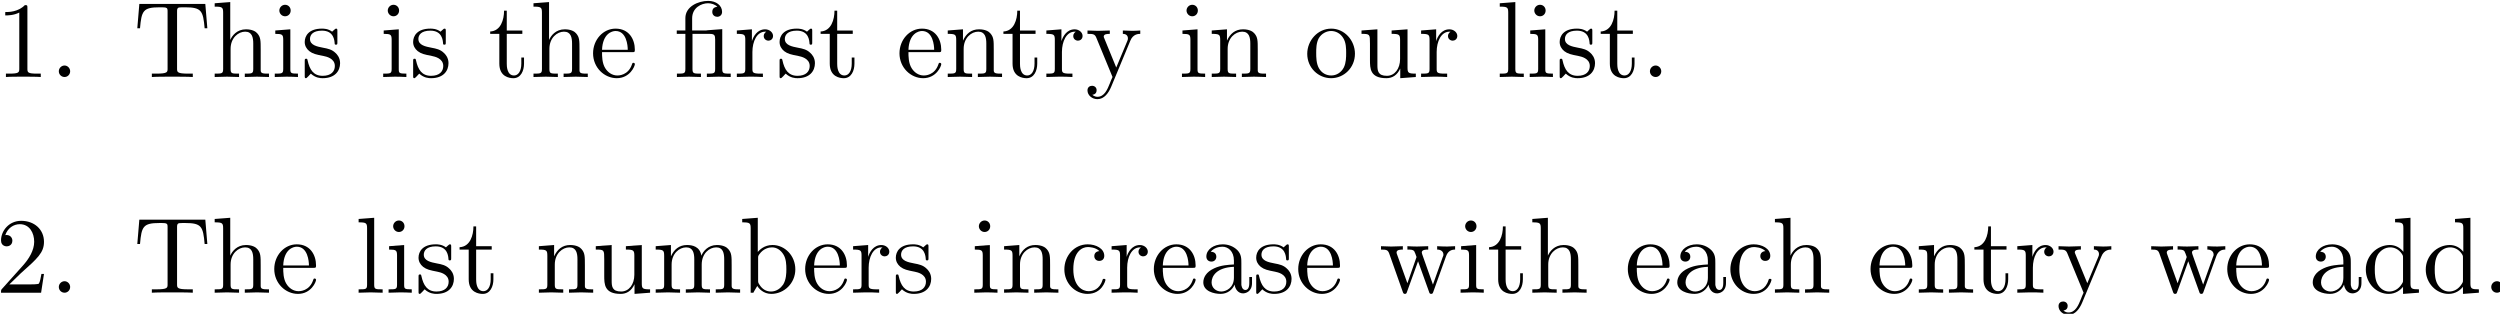 <?xml version="1.0" encoding="UTF-8" standalone="no"?>
<svg
   xmlns:dc="http://purl.org/dc/elements/1.1/"
   xmlns:cc="http://creativecommons.org/ns#"
   xmlns:rdf="http://www.w3.org/1999/02/22-rdf-syntax-ns#"
   xmlns:svg="http://www.w3.org/2000/svg"
   xmlns="http://www.w3.org/2000/svg"
   xmlns:xlink="http://www.w3.org/1999/xlink"
   id="svg37921"
   version="1.1"
   viewBox="0 0 81.519 10.232"
   height="10.232mm"
   width="81.519mm">
  <defs
     id="defs37915">
    <g
       id="g37992">
      <symbol
         overflow="visible"
         id="glyph0-0">
        <path
           style="stroke:none"
           d=""
           id="path37923" />
      </symbol>
      <symbol
         overflow="visible"
         id="glyph0-1">
        <path
           style="stroke:none"
           d="m 2.938,-6.375 c 0,-0.25 0,-0.266 -0.234,-0.266 C 2.078,-6 1.203,-6 0.891,-6 v 0.312 c 0.203,0 0.781,0 1.297,-0.266 v 5.172 c 0,0.359 -0.031,0.469 -0.922,0.469 h -0.312 V 0 c 0.344,-0.031 1.203,-0.031 1.609,-0.031 0.391,0 1.266,0 1.609,0.031 v -0.312 h -0.312 c -0.906,0 -0.922,-0.109 -0.922,-0.469 z m 0,0"
           id="path37926" />
      </symbol>
      <symbol
         overflow="visible"
         id="glyph0-2">
        <path
           style="stroke:none"
           d="m 1.906,-0.531 c 0,-0.281 -0.234,-0.531 -0.516,-0.531 -0.297,0 -0.531,0.25 -0.531,0.531 C 0.859,-0.234 1.094,0 1.391,0 1.672,0 1.906,-0.234 1.906,-0.531 Z m 0,0"
           id="path37929" />
      </symbol>
      <symbol
         overflow="visible"
         id="glyph0-3">
        <path
           style="stroke:none"
           d="m 6.641,-6.75 h -6.094 l -0.188,2.25 h 0.25 C 0.75,-6.109 0.891,-6.438 2.406,-6.438 c 0.172,0 0.438,0 0.531,0.016 0.219,0.047 0.219,0.156 0.219,0.375 v 5.266 c 0,0.328 0,0.469 -1.047,0.469 H 1.703 V 0 C 2.109,-0.031 3.125,-0.031 3.594,-0.031 c 0.453,0 1.484,0 1.891,0.031 v -0.312 h -0.406 c -1.047,0 -1.047,-0.141 -1.047,-0.469 v -5.266 c 0,-0.188 0,-0.328 0.188,-0.375 0.109,-0.016 0.375,-0.016 0.562,-0.016 1.516,0 1.656,0.328 1.797,1.938 h 0.25 z m 0,0"
           id="path37932" />
      </symbol>
      <symbol
         overflow="visible"
         id="glyph0-4">
        <path
           style="stroke:none"
           d="m 1.094,-0.75 c 0,0.438 -0.109,0.438 -0.781,0.438 V 0 c 0.359,-0.016 0.859,-0.031 1.141,-0.031 0.25,0 0.766,0.016 1.109,0.031 v -0.312 c -0.672,0 -0.781,0 -0.781,-0.438 V -2.594 C 1.781,-3.625 2.5,-4.188 3.125,-4.188 c 0.641,0 0.75,0.531 0.75,1.109 V -0.75 c 0,0.438 -0.109,0.438 -0.781,0.438 V 0 c 0.344,-0.016 0.859,-0.031 1.125,-0.031 0.25,0 0.781,0.016 1.109,0.031 v -0.312 c -0.516,0 -0.766,0 -0.766,-0.297 v -1.906 c 0,-0.859 0,-1.156 -0.312,-1.516 -0.141,-0.172 -0.469,-0.375 -1.047,-0.375 -0.844,0 -1.281,0.594 -1.453,0.984 v -3.5 L 0.312,-6.812 V -6.5 c 0.703,0 0.781,0.062 0.781,0.562 z m 0,0"
           id="path37935" />
      </symbol>
      <symbol
         overflow="visible"
         id="glyph0-5">
        <path
           style="stroke:none"
           d="M 1.766,-4.406 0.375,-4.297 v 0.312 c 0.641,0 0.734,0.062 0.734,0.547 V -0.75 c 0,0.438 -0.109,0.438 -0.781,0.438 V 0 C 0.641,-0.016 1.188,-0.031 1.422,-0.031 1.781,-0.031 2.125,-0.016 2.469,0 v -0.312 c -0.672,0 -0.703,-0.047 -0.703,-0.438 z m 0.031,-1.734 c 0,-0.312 -0.234,-0.531 -0.516,-0.531 -0.312,0 -0.531,0.266 -0.531,0.531 0,0.266 0.219,0.531 0.531,0.531 0.281,0 0.516,-0.219 0.516,-0.531 z m 0,0"
           id="path37938" />
      </symbol>
      <symbol
         overflow="visible"
         id="glyph0-6">
        <path
           style="stroke:none"
           d="m 2.078,-1.938 c 0.219,0.047 1.031,0.203 1.031,0.922 0,0.5 -0.344,0.906 -1.125,0.906 -0.844,0 -1.203,-0.562 -1.391,-1.422 C 0.562,-1.656 0.562,-1.688 0.453,-1.688 c -0.125,0 -0.125,0.062 -0.125,0.234 V -0.125 c 0,0.172 0,0.234 0.109,0.234 0.047,0 0.062,-0.016 0.25,-0.203 0.016,-0.016 0.016,-0.031 0.203,-0.219 0.438,0.406 0.891,0.422 1.094,0.422 1.141,0 1.609,-0.672 1.609,-1.391 0,-0.516 -0.297,-0.828 -0.422,-0.938 C 2.844,-2.547 2.453,-2.625 2.031,-2.703 1.469,-2.812 0.812,-2.938 0.812,-3.516 c 0,-0.359 0.25,-0.766 1.109,-0.766 1.094,0 1.156,0.906 1.172,1.203 0,0.094 0.094,0.094 0.109,0.094 0.141,0 0.141,-0.047 0.141,-0.234 v -1.016 c 0,-0.156 0,-0.234 -0.109,-0.234 -0.047,0 -0.078,0 -0.203,0.125 -0.031,0.031 -0.125,0.125 -0.172,0.156 -0.375,-0.281 -0.781,-0.281 -0.938,-0.281 -1.219,0 -1.594,0.672 -1.594,1.234 0,0.344 0.156,0.625 0.422,0.844 0.328,0.25 0.609,0.312 1.328,0.453 z m 0,0"
           id="path37941" />
      </symbol>
      <symbol
         overflow="visible"
         id="glyph0-7">
        <path
           style="stroke:none"
           d="m 1.719,-3.984 h 1.438 v -0.312 H 1.719 V -6.125 h -0.25 c 0,0.812 -0.297,1.875 -1.281,1.922 v 0.219 h 0.844 v 2.75 c 0,1.219 0.938,1.344 1.297,1.344 0.703,0 0.984,-0.703 0.984,-1.344 v -0.562 h -0.25 V -1.25 c 0,0.734 -0.297,1.109 -0.672,1.109 -0.672,0 -0.672,-0.906 -0.672,-1.078 z m 0,0"
           id="path37944" />
      </symbol>
      <symbol
         overflow="visible"
         id="glyph0-8">
        <path
           style="stroke:none"
           d="M 1.109,-2.516 C 1.172,-4 2.016,-4.25 2.359,-4.25 c 1.016,0 1.125,1.344 1.125,1.734 z m 0,0.219 h 2.781 c 0.219,0 0.25,0 0.25,-0.219 0,-0.984 -0.547,-1.953 -1.781,-1.953 -1.156,0 -2.078,1.031 -2.078,2.281 0,1.328 1.047,2.297 2.188,2.297 C 3.688,0.109 4.141,-1 4.141,-1.188 4.141,-1.281 4.062,-1.312 4,-1.312 c -0.078,0 -0.109,0.062 -0.125,0.141 -0.344,1.031 -1.25,1.031 -1.344,1.031 -0.5,0 -0.891,-0.297 -1.125,-0.672 -0.297,-0.469 -0.297,-1.125 -0.297,-1.484 z m 0,0"
           id="path37947" />
      </symbol>
      <symbol
         overflow="visible"
         id="glyph0-9">
        <path
           style="stroke:none"
           d="m 3.297,-3.984 c 0.453,0 0.516,0.125 0.516,0.531 V -0.75 c 0,0.438 -0.109,0.438 -0.766,0.438 V 0 c 0.328,-0.016 0.844,-0.031 1.094,-0.031 0.25,0 0.75,0.016 1.109,0.031 v -0.312 c -0.672,0 -0.781,0 -0.781,-0.438 v -3.672 l -1.25,0.094 C 3.062,-4.312 3.047,-4.312 3.047,-4.312 3.016,-4.297 3,-4.297 2.859,-4.297 H 1.688 v -1.125 c 0,-0.984 0.859,-1.391 1.469,-1.391 0.297,0 0.656,0.109 0.859,0.328 -0.406,0.031 -0.469,0.297 -0.469,0.469 C 3.547,-5.688 3.812,-5.562 4,-5.562 c 0.234,0 0.453,-0.156 0.453,-0.453 0,-0.594 -0.547,-1.016 -1.281,-1.016 C 2.25,-7.031 1.062,-6.516 1.062,-5.438 v 1.141 H 0.266 v 0.312 H 1.062 V -0.75 c 0,0.438 -0.109,0.438 -0.781,0.438 V 0 C 0.609,-0.016 1.141,-0.031 1.391,-0.031 1.641,-0.031 2.125,-0.016 2.5,0 v -0.312 c -0.672,0 -0.781,0 -0.781,-0.438 v -3.234 z m 0,0"
           id="path37950" />
      </symbol>
      <symbol
         overflow="visible"
         id="glyph0-10">
        <path
           style="stroke:none"
           d="M 1.672,-3.312 V -4.406 L 0.281,-4.297 v 0.312 c 0.703,0 0.781,0.062 0.781,0.562 V -0.75 c 0,0.438 -0.109,0.438 -0.781,0.438 V 0 c 0.391,-0.016 0.859,-0.031 1.141,-0.031 0.391,0 0.859,0 1.266,0.031 V -0.312 H 2.469 c -0.734,0 -0.75,-0.109 -0.75,-0.469 V -2.312 c 0,-0.984 0.422,-1.875 1.172,-1.875 0.062,0 0.094,0 0.109,0.016 -0.031,0 -0.234,0.125 -0.234,0.391 0,0.266 0.219,0.422 0.438,0.422 0.172,0 0.422,-0.125 0.422,-0.438 0,-0.312 -0.312,-0.609 -0.734,-0.609 -0.734,0 -1.094,0.672 -1.219,1.094 z m 0,0"
           id="path37953" />
      </symbol>
      <symbol
         overflow="visible"
         id="glyph0-11">
        <path
           style="stroke:none"
           d="M 1.094,-3.422 V -0.75 c 0,0.438 -0.109,0.438 -0.781,0.438 V 0 c 0.359,-0.016 0.859,-0.031 1.141,-0.031 0.25,0 0.766,0.016 1.109,0.031 v -0.312 c -0.672,0 -0.781,0 -0.781,-0.438 V -2.594 C 1.781,-3.625 2.5,-4.188 3.125,-4.188 c 0.641,0 0.75,0.531 0.75,1.109 V -0.75 c 0,0.438 -0.109,0.438 -0.781,0.438 V 0 c 0.344,-0.016 0.859,-0.031 1.125,-0.031 0.25,0 0.781,0.016 1.109,0.031 v -0.312 c -0.516,0 -0.766,0 -0.766,-0.297 v -1.906 c 0,-0.859 0,-1.156 -0.312,-1.516 -0.141,-0.172 -0.469,-0.375 -1.047,-0.375 C 2.469,-4.406 2,-3.984 1.719,-3.359 V -4.406 L 0.312,-4.297 v 0.312 c 0.703,0 0.781,0.062 0.781,0.562 z m 0,0"
           id="path37956" />
      </symbol>
      <symbol
         overflow="visible"
         id="glyph0-12">
        <path
           style="stroke:none"
           d="m 4.141,-3.344 c 0.25,-0.641 0.766,-0.641 0.922,-0.641 v -0.312 c -0.234,0.016 -0.516,0.031 -0.75,0.031 -0.172,0 -0.641,-0.016 -0.859,-0.031 v 0.312 c 0.312,0 0.469,0.172 0.469,0.422 0,0.109 -0.016,0.125 -0.062,0.25 L 2.844,-0.875 1.75,-3.547 C 1.703,-3.656 1.688,-3.688 1.688,-3.734 c 0,-0.25 0.359,-0.25 0.562,-0.25 v -0.312 c -0.266,0.016 -0.922,0.031 -1.094,0.031 -0.266,0 -0.672,-0.016 -0.969,-0.031 v 0.312 c 0.484,0 0.672,0 0.812,0.344 L 2.5,0 C 2.438,0.125 2.297,0.453 2.25,0.594 2.031,1.141 1.75,1.828 1.109,1.828 c -0.047,0 -0.281,0 -0.469,-0.188 0.312,-0.031 0.391,-0.25 0.391,-0.422 0,-0.25 -0.188,-0.406 -0.422,-0.406 -0.203,0 -0.422,0.125 -0.422,0.422 0,0.453 0.422,0.812 0.922,0.812 0.625,0 1.031,-0.578 1.266,-1.141 z m 0,0"
           id="path37959" />
      </symbol>
      <symbol
         overflow="visible"
         id="glyph0-13">
        <path
           style="stroke:none"
           d="M 4.688,-2.141 C 4.688,-3.406 3.703,-4.469 2.5,-4.469 c -1.25,0 -2.219,1.094 -2.219,2.328 0,1.297 1.031,2.25 2.203,2.25 1.203,0 2.203,-0.984 2.203,-2.25 z m -2.188,2 c -0.438,0 -0.875,-0.203 -1.141,-0.672 -0.25,-0.438 -0.25,-1.047 -0.25,-1.406 0,-0.391 0,-0.922 0.234,-1.359 C 1.609,-4.031 2.078,-4.25 2.484,-4.25 c 0.438,0 0.859,0.219 1.125,0.656 0.266,0.422 0.266,1 0.266,1.375 0,0.359 0,0.906 -0.219,1.344 C 3.422,-0.422 2.984,-0.141 2.5,-0.141 Z m 0,0"
           id="path37962" />
      </symbol>
      <symbol
         overflow="visible"
         id="glyph0-14">
        <path
           style="stroke:none"
           d="M 3.891,-0.781 V 0.109 L 5.328,0 V -0.312 C 4.641,-0.312 4.562,-0.375 4.562,-0.875 v -3.531 l -1.469,0.109 v 0.312 c 0.688,0 0.781,0.062 0.781,0.562 v 1.766 c 0,0.875 -0.484,1.547 -1.219,1.547 -0.828,0 -0.875,-0.469 -0.875,-0.984 v -3.312 L 0.312,-4.297 v 0.312 c 0.781,0 0.781,0.031 0.781,0.906 v 1.5 c 0,0.781 0,1.688 1.516,1.688 0.562,0 1,-0.281 1.281,-0.891 z m 0,0"
           id="path37965" />
      </symbol>
      <symbol
         overflow="visible"
         id="glyph0-15">
        <path
           style="stroke:none"
           d="M 1.766,-6.922 0.328,-6.812 V -6.5 c 0.703,0 0.781,0.062 0.781,0.562 V -0.75 c 0,0.438 -0.109,0.438 -0.781,0.438 V 0 C 0.656,-0.016 1.188,-0.031 1.438,-0.031 c 0.25,0 0.734,0.016 1.109,0.031 v -0.312 c -0.672,0 -0.781,0 -0.781,-0.438 z m 0,0"
           id="path37968" />
      </symbol>
      <symbol
         overflow="visible"
         id="glyph0-16">
        <path
           style="stroke:none"
           d="m 1.266,-0.766 1.062,-1.031 c 1.547,-1.375 2.141,-1.906 2.141,-2.906 0,-1.141 -0.891,-1.938 -2.109,-1.938 -1.125,0 -1.859,0.922 -1.859,1.812 0,0.547 0.5,0.547 0.531,0.547 0.172,0 0.516,-0.109 0.516,-0.531 0,-0.25 -0.188,-0.516 -0.531,-0.516 -0.078,0 -0.094,0 -0.125,0.016 0.219,-0.656 0.766,-1.016 1.344,-1.016 0.906,0 1.328,0.812 1.328,1.625 C 3.562,-3.906 3.078,-3.125 2.516,-2.5 l -1.906,2.125 C 0.5,-0.266 0.5,-0.234 0.5,0 H 4.203 L 4.469,-1.734 H 4.234 C 4.172,-1.438 4.109,-1 4,-0.844 3.938,-0.766 3.281,-0.766 3.062,-0.766 Z m 0,0"
           id="path37971" />
      </symbol>
      <symbol
         overflow="visible"
         id="glyph0-17">
        <path
           style="stroke:none"
           d="M 1.094,-3.422 V -0.75 c 0,0.438 -0.109,0.438 -0.781,0.438 V 0 c 0.359,-0.016 0.859,-0.031 1.141,-0.031 0.25,0 0.766,0.016 1.109,0.031 v -0.312 c -0.672,0 -0.781,0 -0.781,-0.438 V -2.594 C 1.781,-3.625 2.5,-4.188 3.125,-4.188 c 0.641,0 0.75,0.531 0.75,1.109 V -0.75 c 0,0.438 -0.109,0.438 -0.781,0.438 V 0 c 0.344,-0.016 0.859,-0.031 1.125,-0.031 0.25,0 0.781,0.016 1.109,0.031 v -0.312 c -0.656,0 -0.766,0 -0.766,-0.438 v -1.844 c 0,-1.031 0.703,-1.594 1.344,-1.594 0.625,0 0.734,0.531 0.734,1.109 V -0.75 c 0,0.438 -0.109,0.438 -0.781,0.438 V 0 c 0.344,-0.016 0.859,-0.031 1.125,-0.031 0.266,0 0.781,0.016 1.125,0.031 v -0.312 c -0.516,0 -0.766,0 -0.781,-0.297 v -1.906 c 0,-0.859 0,-1.156 -0.312,-1.516 -0.141,-0.172 -0.469,-0.375 -1.047,-0.375 -0.828,0 -1.281,0.594 -1.438,0.984 C 4.391,-4.297 3.656,-4.406 3.203,-4.406 2.469,-4.406 2,-3.984 1.719,-3.359 V -4.406 L 0.312,-4.297 v 0.312 c 0.703,0 0.781,0.062 0.781,0.562 z m 0,0"
           id="path37974" />
      </symbol>
      <symbol
         overflow="visible"
         id="glyph0-18">
        <path
           style="stroke:none"
           d="m 1.719,-3.766 v -3.156 L 0.281,-6.812 V -6.5 c 0.703,0 0.781,0.062 0.781,0.562 V 0 h 0.25 c 0,-0.016 0.078,-0.156 0.359,-0.625 0.141,0.234 0.562,0.734 1.297,0.734 1.188,0 2.219,-0.984 2.219,-2.266 0,-1.266 -0.969,-2.25 -2.109,-2.25 -0.781,0 -1.203,0.469 -1.359,0.641 z m 0.031,2.625 V -3.188 c 0,-0.188 0,-0.203 0.109,-0.359 C 2.25,-4.109 2.797,-4.188 3.031,-4.188 c 0.453,0 0.812,0.266 1.047,0.641 0.266,0.406 0.281,0.969 0.281,1.391 0,0.359 -0.016,0.953 -0.297,1.406 -0.219,0.312 -0.594,0.641 -1.125,0.641 -0.453,0 -0.812,-0.234 -1.047,-0.609 C 1.75,-0.922 1.75,-0.953 1.75,-1.141 Z m 0,0"
           id="path37977" />
      </symbol>
      <symbol
         overflow="visible"
         id="glyph0-19">
        <path
           style="stroke:none"
           d="m 1.172,-2.172 c 0,-1.625 0.812,-2.047 1.344,-2.047 0.094,0 0.719,0.016 1.062,0.375 -0.406,0.031 -0.469,0.328 -0.469,0.453 0,0.266 0.188,0.453 0.453,0.453 0.266,0 0.469,-0.156 0.469,-0.469 0,-0.672 -0.766,-1.062 -1.531,-1.062 -1.25,0 -2.156,1.078 -2.156,2.312 0,1.281 0.984,2.266 2.141,2.266 1.328,0 1.656,-1.203 1.656,-1.297 0,-0.094 -0.109,-0.094 -0.141,-0.094 -0.078,0 -0.109,0.031 -0.125,0.094 -0.281,0.922 -0.938,1.047 -1.297,1.047 -0.531,0 -1.406,-0.422 -1.406,-2.031 z m 0,0"
           id="path37980" />
      </symbol>
      <symbol
         overflow="visible"
         id="glyph0-20">
        <path
           style="stroke:none"
           d="m 3.312,-0.75 c 0.047,0.391 0.312,0.812 0.781,0.812 0.219,0 0.828,-0.141 0.828,-0.953 v -0.562 h -0.25 v 0.562 c 0,0.578 -0.25,0.641 -0.359,0.641 -0.328,0 -0.375,-0.453 -0.375,-0.5 v -1.984 c 0,-0.422 0,-0.812 -0.359,-1.188 C 3.188,-4.312 2.688,-4.469 2.219,-4.469 c -0.828,0 -1.516,0.469 -1.516,1.125 0,0.297 0.203,0.469 0.469,0.469 0.281,0 0.453,-0.203 0.453,-0.453 0,-0.125 -0.047,-0.453 -0.516,-0.453 C 1.391,-4.141 1.875,-4.25 2.188,-4.25 c 0.5,0 1.062,0.391 1.062,1.281 v 0.359 c -0.516,0.031 -1.203,0.062 -1.828,0.359 -0.75,0.344 -1,0.859 -1,1.297 0,0.812 0.969,1.062 1.594,1.062 0.656,0 1.109,-0.406 1.297,-0.859 z M 3.25,-2.391 v 1 c 0,0.938 -0.719,1.281 -1.172,1.281 -0.484,0 -0.891,-0.344 -0.891,-0.844 0,-0.547 0.422,-1.375 2.062,-1.438 z m 0,0"
           id="path37983" />
      </symbol>
      <symbol
         overflow="visible"
         id="glyph0-21">
        <path
           style="stroke:none"
           d="m 6.172,-3.344 c 0.172,-0.5 0.484,-0.641 0.844,-0.641 v -0.312 C 6.781,-4.281 6.5,-4.266 6.281,-4.266 c -0.297,0 -0.734,-0.016 -0.922,-0.031 v 0.312 c 0.359,0 0.578,0.188 0.578,0.469 0,0.062 0,0.094 -0.062,0.219 L 4.969,-0.75 3.984,-3.531 C 3.953,-3.656 3.938,-3.672 3.938,-3.719 c 0,-0.266 0.391,-0.266 0.594,-0.266 v -0.312 c -0.297,0.016 -0.797,0.031 -1.047,0.031 -0.297,0 -0.578,-0.016 -0.875,-0.031 v 0.312 c 0.359,0 0.516,0.016 0.625,0.141 0.047,0.062 0.156,0.359 0.219,0.547 L 2.609,-0.875 1.656,-3.531 C 1.609,-3.656 1.609,-3.672 1.609,-3.719 1.609,-3.984 2,-3.984 2.188,-3.984 v -0.312 c -0.297,0.016 -0.859,0.031 -1.078,0.031 -0.047,0 -0.578,-0.016 -0.938,-0.031 v 0.312 c 0.5,0 0.625,0.031 0.75,0.344 l 1.25,3.531 C 2.219,0.031 2.25,0.109 2.375,0.109 c 0.141,0 0.156,-0.062 0.203,-0.203 l 1.016,-2.812 1.016,2.828 c 0.031,0.109 0.062,0.188 0.203,0.188 0.125,0 0.156,-0.094 0.188,-0.188 z m 0,0"
           id="path37986" />
      </symbol>
      <symbol
         overflow="visible"
         id="glyph0-22">
        <path
           style="stroke:none"
           d="m 3.781,-0.547 v 0.656 L 5.25,0 v -0.312 c -0.688,0 -0.781,-0.062 -0.781,-0.562 V -6.922 L 3.047,-6.812 V -6.5 c 0.688,0 0.766,0.062 0.766,0.562 v 2.156 c -0.281,-0.359 -0.719,-0.625 -1.25,-0.625 -1.172,0 -2.219,0.984 -2.219,2.266 0,1.266 0.969,2.25 2.109,2.25 0.641,0 1.078,-0.344 1.328,-0.656 z m 0,-2.672 v 2.047 c 0,0.172 0,0.188 -0.109,0.359 C 3.375,-0.328 2.938,-0.109 2.5,-0.109 2.047,-0.109 1.688,-0.375 1.453,-0.75 1.203,-1.156 1.172,-1.719 1.172,-2.141 1.172,-2.5 1.188,-3.094 1.469,-3.547 1.688,-3.859 2.062,-4.188 2.609,-4.188 c 0.344,0 0.766,0.156 1.062,0.594 0.109,0.172 0.109,0.188 0.109,0.375 z m 0,0"
           id="path37989" />
      </symbol>
    </g>
  </defs>
  <g
     transform="translate(-42.395,-49.784)"
     id="layer1">
    <g
       transform="matrix(0.353,0,0,0.353,-9.267,4.723)"
       id="g38000"
       style="fill:#000000;fill-opacity:1">
      <use
         id="use37996"
         y="134.765"
         x="145.945"
         xlink:href="#glyph0-1"
         width="100%"
         height="100%" />
      <use
         id="use37998"
         y="134.765"
         x="150.926"
         xlink:href="#glyph0-2"
         width="100%"
         height="100%" />
    </g>
    <g
       transform="matrix(0.353,0,0,0.353,-9.267,4.723)"
       id="g38010"
       style="fill:#000000;fill-opacity:1">
      <use
         id="use38002"
         y="134.765"
         x="158.675"
         xlink:href="#glyph0-3"
         width="100%"
         height="100%" />
      <use
         id="use38004"
         y="134.765"
         x="165.87"
         xlink:href="#glyph0-4"
         width="100%"
         height="100%" />
      <use
         id="use38006"
         y="134.765"
         x="171.405"
         xlink:href="#glyph0-5"
         width="100%"
         height="100%" />
      <use
         id="use38008"
         y="134.765"
         x="174.173"
         xlink:href="#glyph0-6"
         width="100%"
         height="100%" />
    </g>
    <g
       transform="matrix(0.353,0,0,0.353,-9.267,4.723)"
       id="g38016"
       style="fill:#000000;fill-opacity:1">
      <use
         id="use38012"
         y="134.765"
         x="181.42"
         xlink:href="#glyph0-5"
         width="100%"
         height="100%" />
      <use
         id="use38014"
         y="134.765"
         x="184.187"
         xlink:href="#glyph0-6"
         width="100%"
         height="100%" />
    </g>
    <g
       transform="matrix(0.353,0,0,0.353,-9.267,4.723)"
       id="g38024"
       style="fill:#000000;fill-opacity:1">
      <use
         id="use38018"
         y="134.765"
         x="191.444"
         xlink:href="#glyph0-7"
         width="100%"
         height="100%" />
      <use
         id="use38020"
         y="134.765"
         x="195.319"
         xlink:href="#glyph0-4"
         width="100%"
         height="100%" />
      <use
         id="use38022"
         y="134.765"
         x="200.854"
         xlink:href="#glyph0-8"
         width="100%"
         height="100%" />
    </g>
    <g
       transform="matrix(0.353,0,0,0.353,-9.267,4.723)"
       id="g38034"
       style="fill:#000000;fill-opacity:1">
      <use
         id="use38026"
         y="134.765"
         x="208.599"
         xlink:href="#glyph0-9"
         width="100%"
         height="100%" />
      <use
         id="use38028"
         y="134.765"
         x="214.134"
         xlink:href="#glyph0-10"
         width="100%"
         height="100%" />
      <use
         id="use38030"
         y="134.765"
         x="218.036"
         xlink:href="#glyph0-6"
         width="100%"
         height="100%" />
      <use
         id="use38032"
         y="134.765"
         x="221.966"
         xlink:href="#glyph0-7"
         width="100%"
         height="100%" />
    </g>
    <g
       transform="matrix(0.353,0,0,0.353,-9.267,4.723)"
       id="g38040"
       style="fill:#000000;fill-opacity:1">
      <use
         id="use38036"
         y="134.765"
         x="229.158"
         xlink:href="#glyph0-8"
         width="100%"
         height="100%" />
      <use
         id="use38038"
         y="134.765"
         x="233.585"
         xlink:href="#glyph0-11"
         width="100%"
         height="100%" />
    </g>
    <g
       transform="matrix(0.353,0,0,0.353,-9.267,4.723)"
       id="g38046"
       style="fill:#000000;fill-opacity:1">
      <use
         id="use38042"
         y="134.765"
         x="238.851"
         xlink:href="#glyph0-7"
         width="100%"
         height="100%" />
      <use
         id="use38044"
         y="134.765"
         x="242.726"
         xlink:href="#glyph0-10"
         width="100%"
         height="100%" />
    </g>
    <g
       transform="matrix(0.353,0,0,0.353,-9.267,4.723)"
       id="g38050"
       style="fill:#000000;fill-opacity:1">
      <use
         id="use38048"
         y="134.765"
         x="246.618"
         xlink:href="#glyph0-12"
         width="100%"
         height="100%" />
    </g>
    <g
       transform="matrix(0.353,0,0,0.353,-9.267,4.723)"
       id="g38056"
       style="fill:#000000;fill-opacity:1">
      <use
         id="use38052"
         y="134.765"
         x="255.204"
         xlink:href="#glyph0-5"
         width="100%"
         height="100%" />
      <use
         id="use38054"
         y="134.765"
         x="257.971"
         xlink:href="#glyph0-11"
         width="100%"
         height="100%" />
    </g>
    <g
       transform="matrix(0.353,0,0,0.353,-9.267,4.723)"
       id="g38064"
       style="fill:#000000;fill-opacity:1">
      <use
         id="use38058"
         y="134.765"
         x="266.824"
         xlink:href="#glyph0-13"
         width="100%"
         height="100%" />
      <use
         id="use38060"
         y="134.765"
         x="271.806"
         xlink:href="#glyph0-14"
         width="100%"
         height="100%" />
      <use
         id="use38062"
         y="134.765"
         x="277.341"
         xlink:href="#glyph0-10"
         width="100%"
         height="100%" />
    </g>
    <g
       transform="matrix(0.353,0,0,0.353,-9.267,4.723)"
       id="g38076"
       style="fill:#000000;fill-opacity:1">
      <use
         id="use38066"
         y="134.765"
         x="284.561"
         xlink:href="#glyph0-15"
         width="100%"
         height="100%" />
      <use
         id="use38068"
         y="134.765"
         x="287.328"
         xlink:href="#glyph0-5"
         width="100%"
         height="100%" />
      <use
         id="use38070"
         y="134.765"
         x="290.096"
         xlink:href="#glyph0-6"
         width="100%"
         height="100%" />
      <use
         id="use38072"
         y="134.765"
         x="294.025"
         xlink:href="#glyph0-7"
         width="100%"
         height="100%" />
      <use
         id="use38074"
         y="134.765"
         x="297.9"
         xlink:href="#glyph0-2"
         width="100%"
         height="100%" />
    </g>
    <g
       transform="matrix(0.353,0,0,0.353,-9.267,4.723)"
       id="g38082"
       style="fill:#000000;fill-opacity:1">
      <use
         id="use38078"
         y="154.69"
         x="145.945"
         xlink:href="#glyph0-16"
         width="100%"
         height="100%" />
      <use
         id="use38080"
         y="154.69"
         x="150.926"
         xlink:href="#glyph0-2"
         width="100%"
         height="100%" />
    </g>
    <g
       transform="matrix(0.353,0,0,0.353,-9.267,4.723)"
       id="g38090"
       style="fill:#000000;fill-opacity:1">
      <use
         id="use38084"
         y="154.69"
         x="158.675"
         xlink:href="#glyph0-3"
         width="100%"
         height="100%" />
      <use
         id="use38086"
         y="154.69"
         x="165.87"
         xlink:href="#glyph0-4"
         width="100%"
         height="100%" />
      <use
         id="use38088"
         y="154.69"
         x="171.405"
         xlink:href="#glyph0-8"
         width="100%"
         height="100%" />
    </g>
    <g
       transform="matrix(0.353,0,0,0.353,-9.267,4.723)"
       id="g38100"
       style="fill:#000000;fill-opacity:1">
      <use
         id="use38092"
         y="154.69"
         x="179.15"
         xlink:href="#glyph0-15"
         width="100%"
         height="100%" />
      <use
         id="use38094"
         y="154.69"
         x="181.918"
         xlink:href="#glyph0-5"
         width="100%"
         height="100%" />
      <use
         id="use38096"
         y="154.69"
         x="184.686"
         xlink:href="#glyph0-6"
         width="100%"
         height="100%" />
      <use
         id="use38098"
         y="154.69"
         x="188.615"
         xlink:href="#glyph0-7"
         width="100%"
         height="100%" />
    </g>
    <g
       transform="matrix(0.353,0,0,0.353,-9.267,4.723)"
       id="g38104"
       style="fill:#000000;fill-opacity:1">
      <use
         id="use38102"
         y="154.69"
         x="195.817"
         xlink:href="#glyph0-11"
         width="100%"
         height="100%" />
    </g>
    <g
       transform="matrix(0.353,0,0,0.353,-9.267,4.723)"
       id="g38110"
       style="fill:#000000;fill-opacity:1">
      <use
         id="use38106"
         y="154.69"
         x="201.073"
         xlink:href="#glyph0-14"
         width="100%"
         height="100%" />
      <use
         id="use38108"
         y="154.69"
         x="206.608"
         xlink:href="#glyph0-17"
         width="100%"
         height="100%" />
    </g>
    <g
       transform="matrix(0.353,0,0,0.353,-9.267,4.723)"
       id="g38114"
       style="fill:#000000;fill-opacity:1">
      <use
         id="use38112"
         y="154.69"
         x="214.631"
         xlink:href="#glyph0-18"
         width="100%"
         height="100%" />
    </g>
    <g
       transform="matrix(0.353,0,0,0.353,-9.267,4.723)"
       id="g38122"
       style="fill:#000000;fill-opacity:1">
      <use
         id="use38116"
         y="154.69"
         x="220.445"
         xlink:href="#glyph0-8"
         width="100%"
         height="100%" />
      <use
         id="use38118"
         y="154.69"
         x="224.873"
         xlink:href="#glyph0-10"
         width="100%"
         height="100%" />
      <use
         id="use38120"
         y="154.69"
         x="228.775"
         xlink:href="#glyph0-6"
         width="100%"
         height="100%" />
    </g>
    <g
       transform="matrix(0.353,0,0,0.353,-9.267,4.723)"
       id="g38140"
       style="fill:#000000;fill-opacity:1">
      <use
         id="use38124"
         y="154.69"
         x="236.022"
         xlink:href="#glyph0-5"
         width="100%"
         height="100%" />
      <use
         id="use38126"
         y="154.69"
         x="238.789"
         xlink:href="#glyph0-11"
         width="100%"
         height="100%" />
      <use
         id="use38128"
         y="154.69"
         x="244.325"
         xlink:href="#glyph0-19"
         width="100%"
         height="100%" />
      <use
         id="use38130"
         y="154.69"
         x="248.752"
         xlink:href="#glyph0-10"
         width="100%"
         height="100%" />
      <use
         id="use38132"
         y="154.69"
         x="252.654"
         xlink:href="#glyph0-8"
         width="100%"
         height="100%" />
      <use
         id="use38134"
         y="154.69"
         x="257.082"
         xlink:href="#glyph0-20"
         width="100%"
         height="100%" />
      <use
         id="use38136"
         y="154.69"
         x="262.063"
         xlink:href="#glyph0-6"
         width="100%"
         height="100%" />
      <use
         id="use38138"
         y="154.69"
         x="265.992"
         xlink:href="#glyph0-8"
         width="100%"
         height="100%" />
    </g>
    <g
       transform="matrix(0.353,0,0,0.353,-9.267,4.723)"
       id="g38150"
       style="fill:#000000;fill-opacity:1">
      <use
         id="use38142"
         y="154.69"
         x="273.747"
         xlink:href="#glyph0-21"
         width="100%"
         height="100%" />
      <use
         id="use38144"
         y="154.69"
         x="280.942"
         xlink:href="#glyph0-5"
         width="100%"
         height="100%" />
      <use
         id="use38146"
         y="154.69"
         x="283.71"
         xlink:href="#glyph0-7"
         width="100%"
         height="100%" />
      <use
         id="use38148"
         y="154.69"
         x="287.584"
         xlink:href="#glyph0-4"
         width="100%"
         height="100%" />
    </g>
    <g
       transform="matrix(0.353,0,0,0.353,-9.267,4.723)"
       id="g38158"
       style="fill:#000000;fill-opacity:1">
      <use
         id="use38152"
         y="154.69"
         x="296.437"
         xlink:href="#glyph0-8"
         width="100%"
         height="100%" />
      <use
         id="use38154"
         y="154.69"
         x="300.864"
         xlink:href="#glyph0-20"
         width="100%"
         height="100%" />
      <use
         id="use38156"
         y="154.69"
         x="305.846"
         xlink:href="#glyph0-19"
         width="100%"
         height="100%" />
    </g>
    <g
       transform="matrix(0.353,0,0,0.353,-9.267,4.723)"
       id="g38162"
       style="fill:#000000;fill-opacity:1">
      <use
         id="use38160"
         y="154.69"
         x="309.994"
         xlink:href="#glyph0-4"
         width="100%"
         height="100%" />
    </g>
    <g
       transform="matrix(0.353,0,0,0.353,-9.267,4.723)"
       id="g38168"
       style="fill:#000000;fill-opacity:1">
      <use
         id="use38164"
         y="154.69"
         x="318.857"
         xlink:href="#glyph0-8"
         width="100%"
         height="100%" />
      <use
         id="use38166"
         y="154.69"
         x="323.284"
         xlink:href="#glyph0-11"
         width="100%"
         height="100%" />
    </g>
    <g
       transform="matrix(0.353,0,0,0.353,-9.267,4.723)"
       id="g38176"
       style="fill:#000000;fill-opacity:1">
      <use
         id="use38170"
         y="154.69"
         x="328.541"
         xlink:href="#glyph0-7"
         width="100%"
         height="100%" />
      <use
         id="use38172"
         y="154.69"
         x="332.415"
         xlink:href="#glyph0-10"
         width="100%"
         height="100%" />
      <use
         id="use38174"
         y="154.69"
         x="336.317"
         xlink:href="#glyph0-12"
         width="100%"
         height="100%" />
    </g>
    <g
       transform="matrix(0.353,0,0,0.353,-9.267,4.723)"
       id="g38180"
       style="fill:#000000;fill-opacity:1">
      <use
         id="use38178"
         y="154.69"
         x="344.893"
         xlink:href="#glyph0-21"
         width="100%"
         height="100%" />
    </g>
    <g
       transform="matrix(0.353,0,0,0.353,-9.267,4.723)"
       id="g38184"
       style="fill:#000000;fill-opacity:1">
      <use
         id="use38182"
         y="154.69"
         x="351.809"
         xlink:href="#glyph0-8"
         width="100%"
         height="100%" />
    </g>
    <g
       transform="matrix(0.353,0,0,0.353,-9.267,4.723)"
       id="g38194"
       style="fill:#000000;fill-opacity:1">
      <use
         id="use38186"
         y="154.69"
         x="359.564"
         xlink:href="#glyph0-20"
         width="100%"
         height="100%" />
      <use
         id="use38188"
         y="154.69"
         x="364.545"
         xlink:href="#glyph0-22"
         width="100%"
         height="100%" />
      <use
         id="use38190"
         y="154.69"
         x="370.081"
         xlink:href="#glyph0-22"
         width="100%"
         height="100%" />
      <use
         id="use38192"
         y="154.69"
         x="375.616"
         xlink:href="#glyph0-2"
         width="100%"
         height="100%" />
    </g>
  </g>
</svg>
